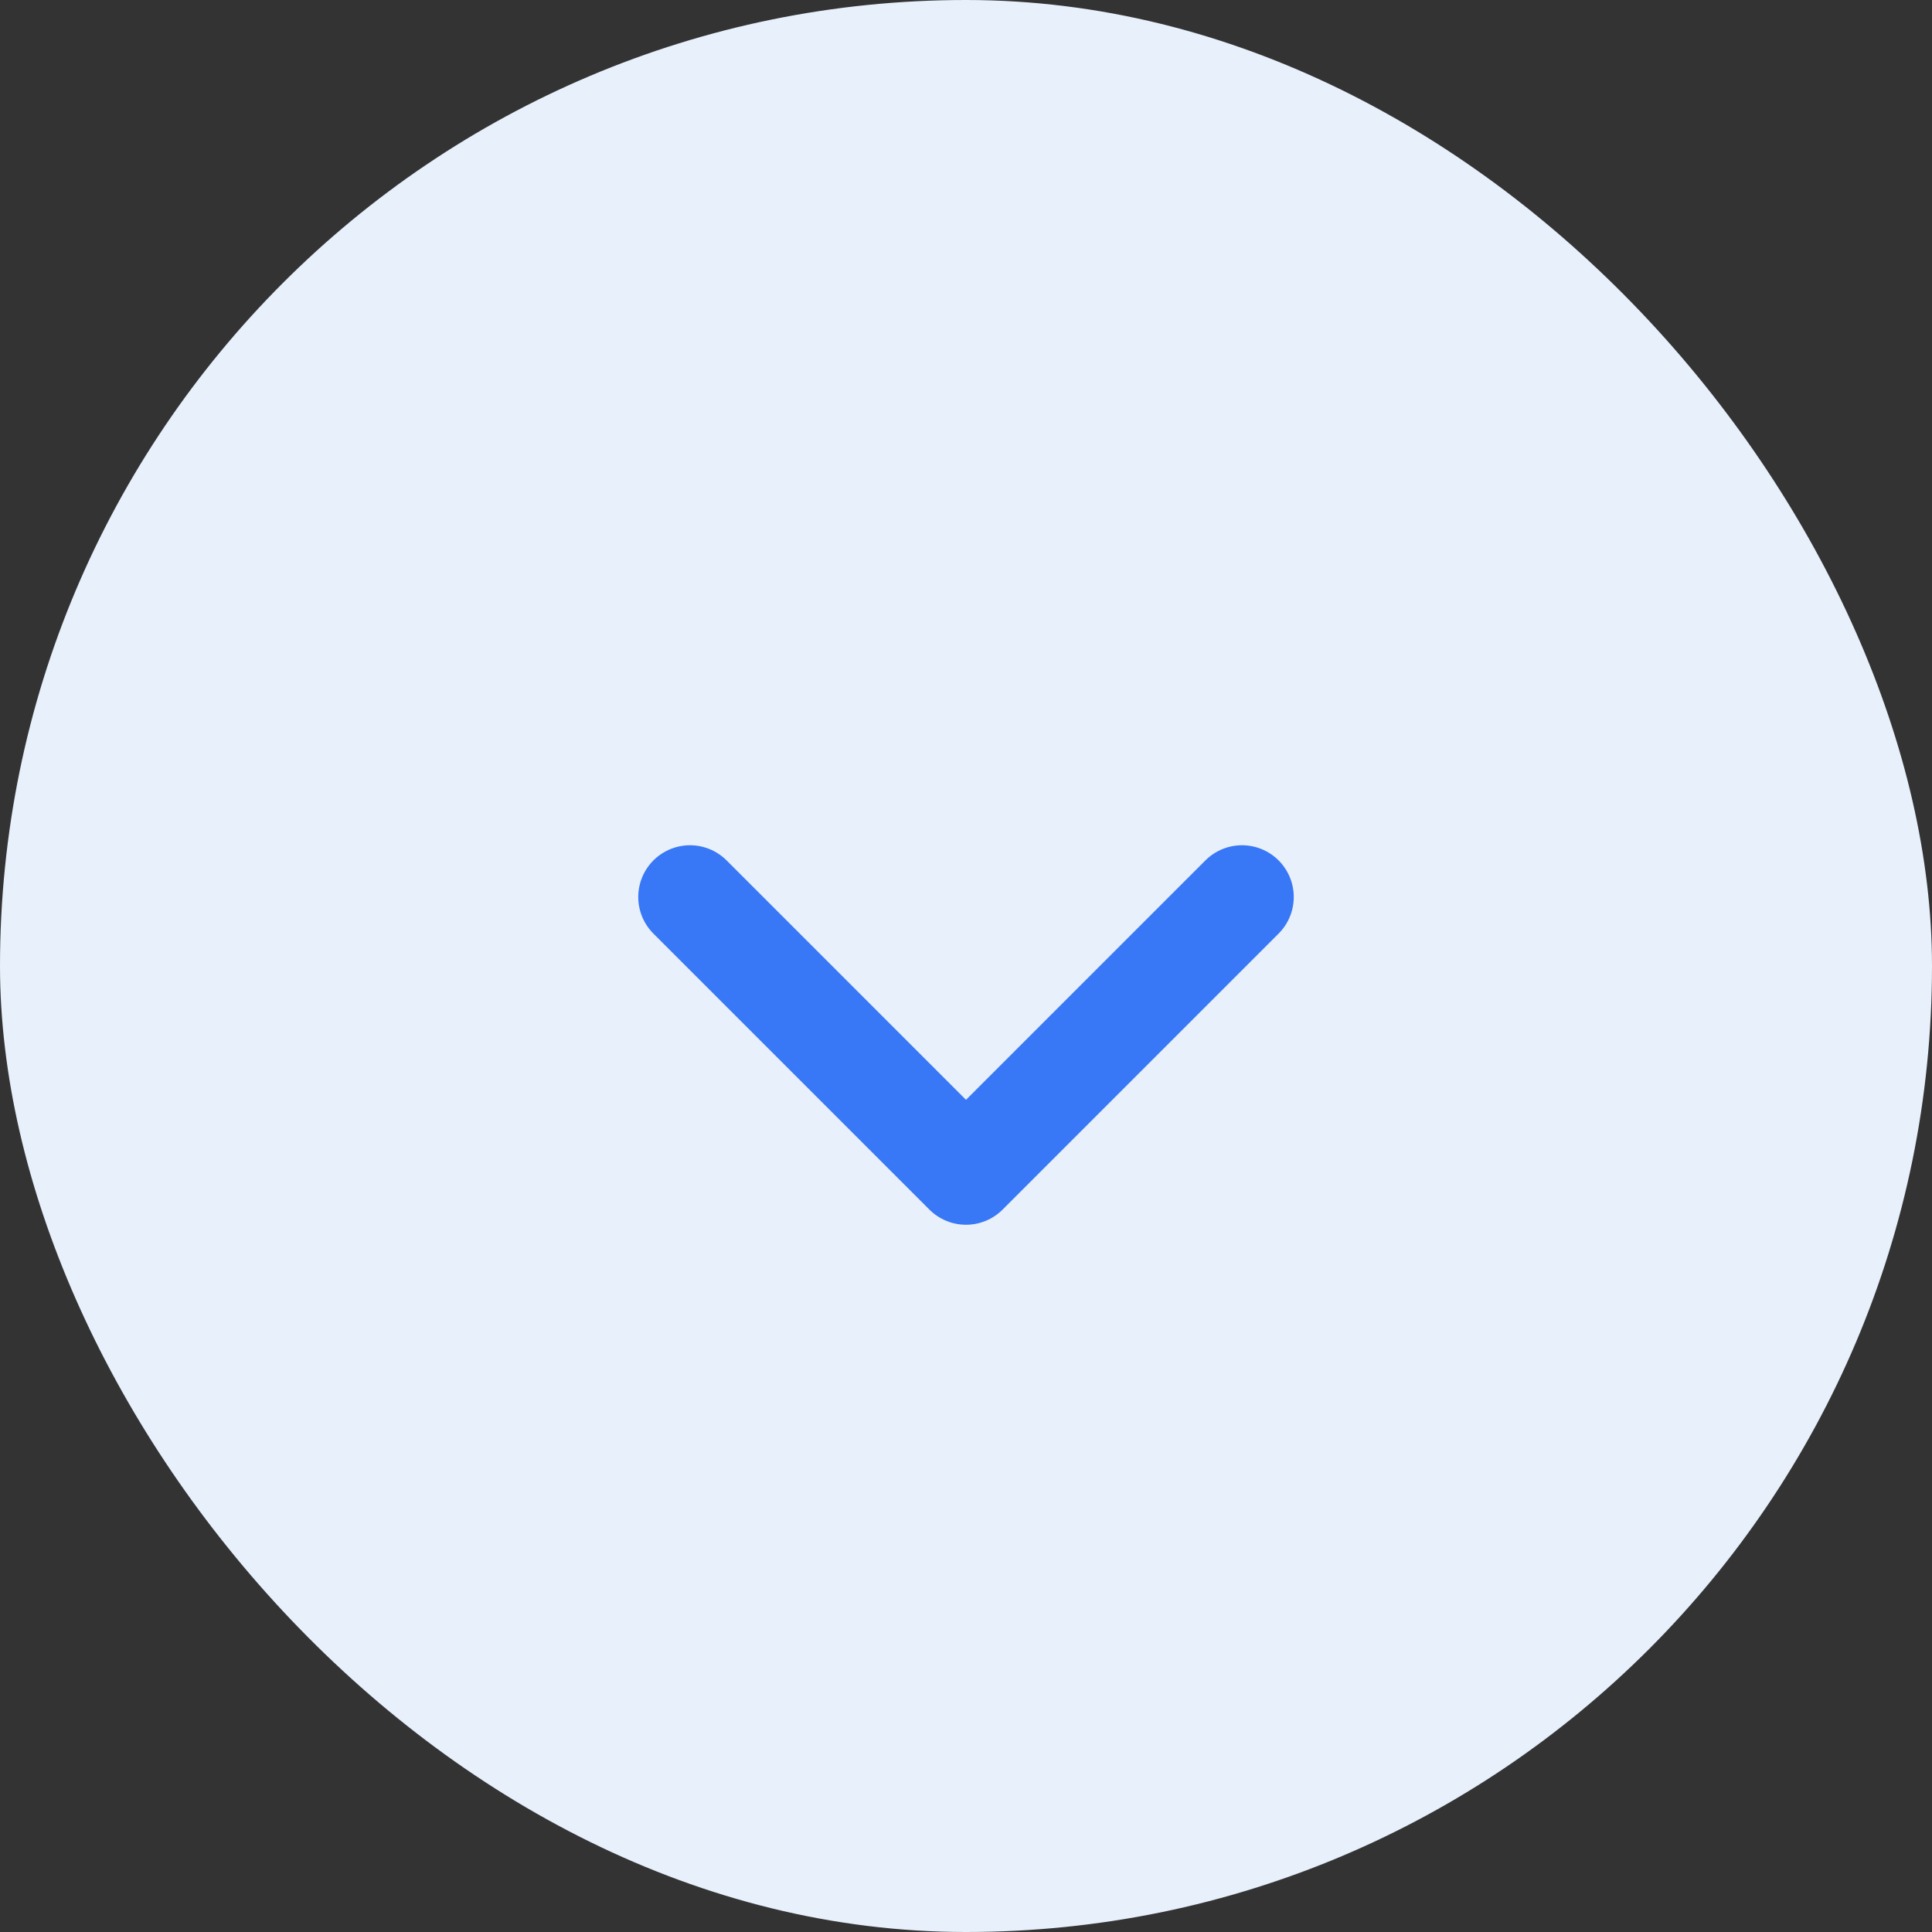 <svg width="28" height="28" viewBox="0 0 28 28" fill="none" xmlns="http://www.w3.org/2000/svg">
<rect x="0" y="0" width="28" height="28" fill="#333333" stroke="none"/>
<rect width="28" height="28" rx="14" fill="#E7F0FB"/>
<path d="M10 13L14 17L18 13" stroke="#3877F6" stroke-width="1.5" stroke-linecap="round" stroke-linejoin="round"/>
</svg>
